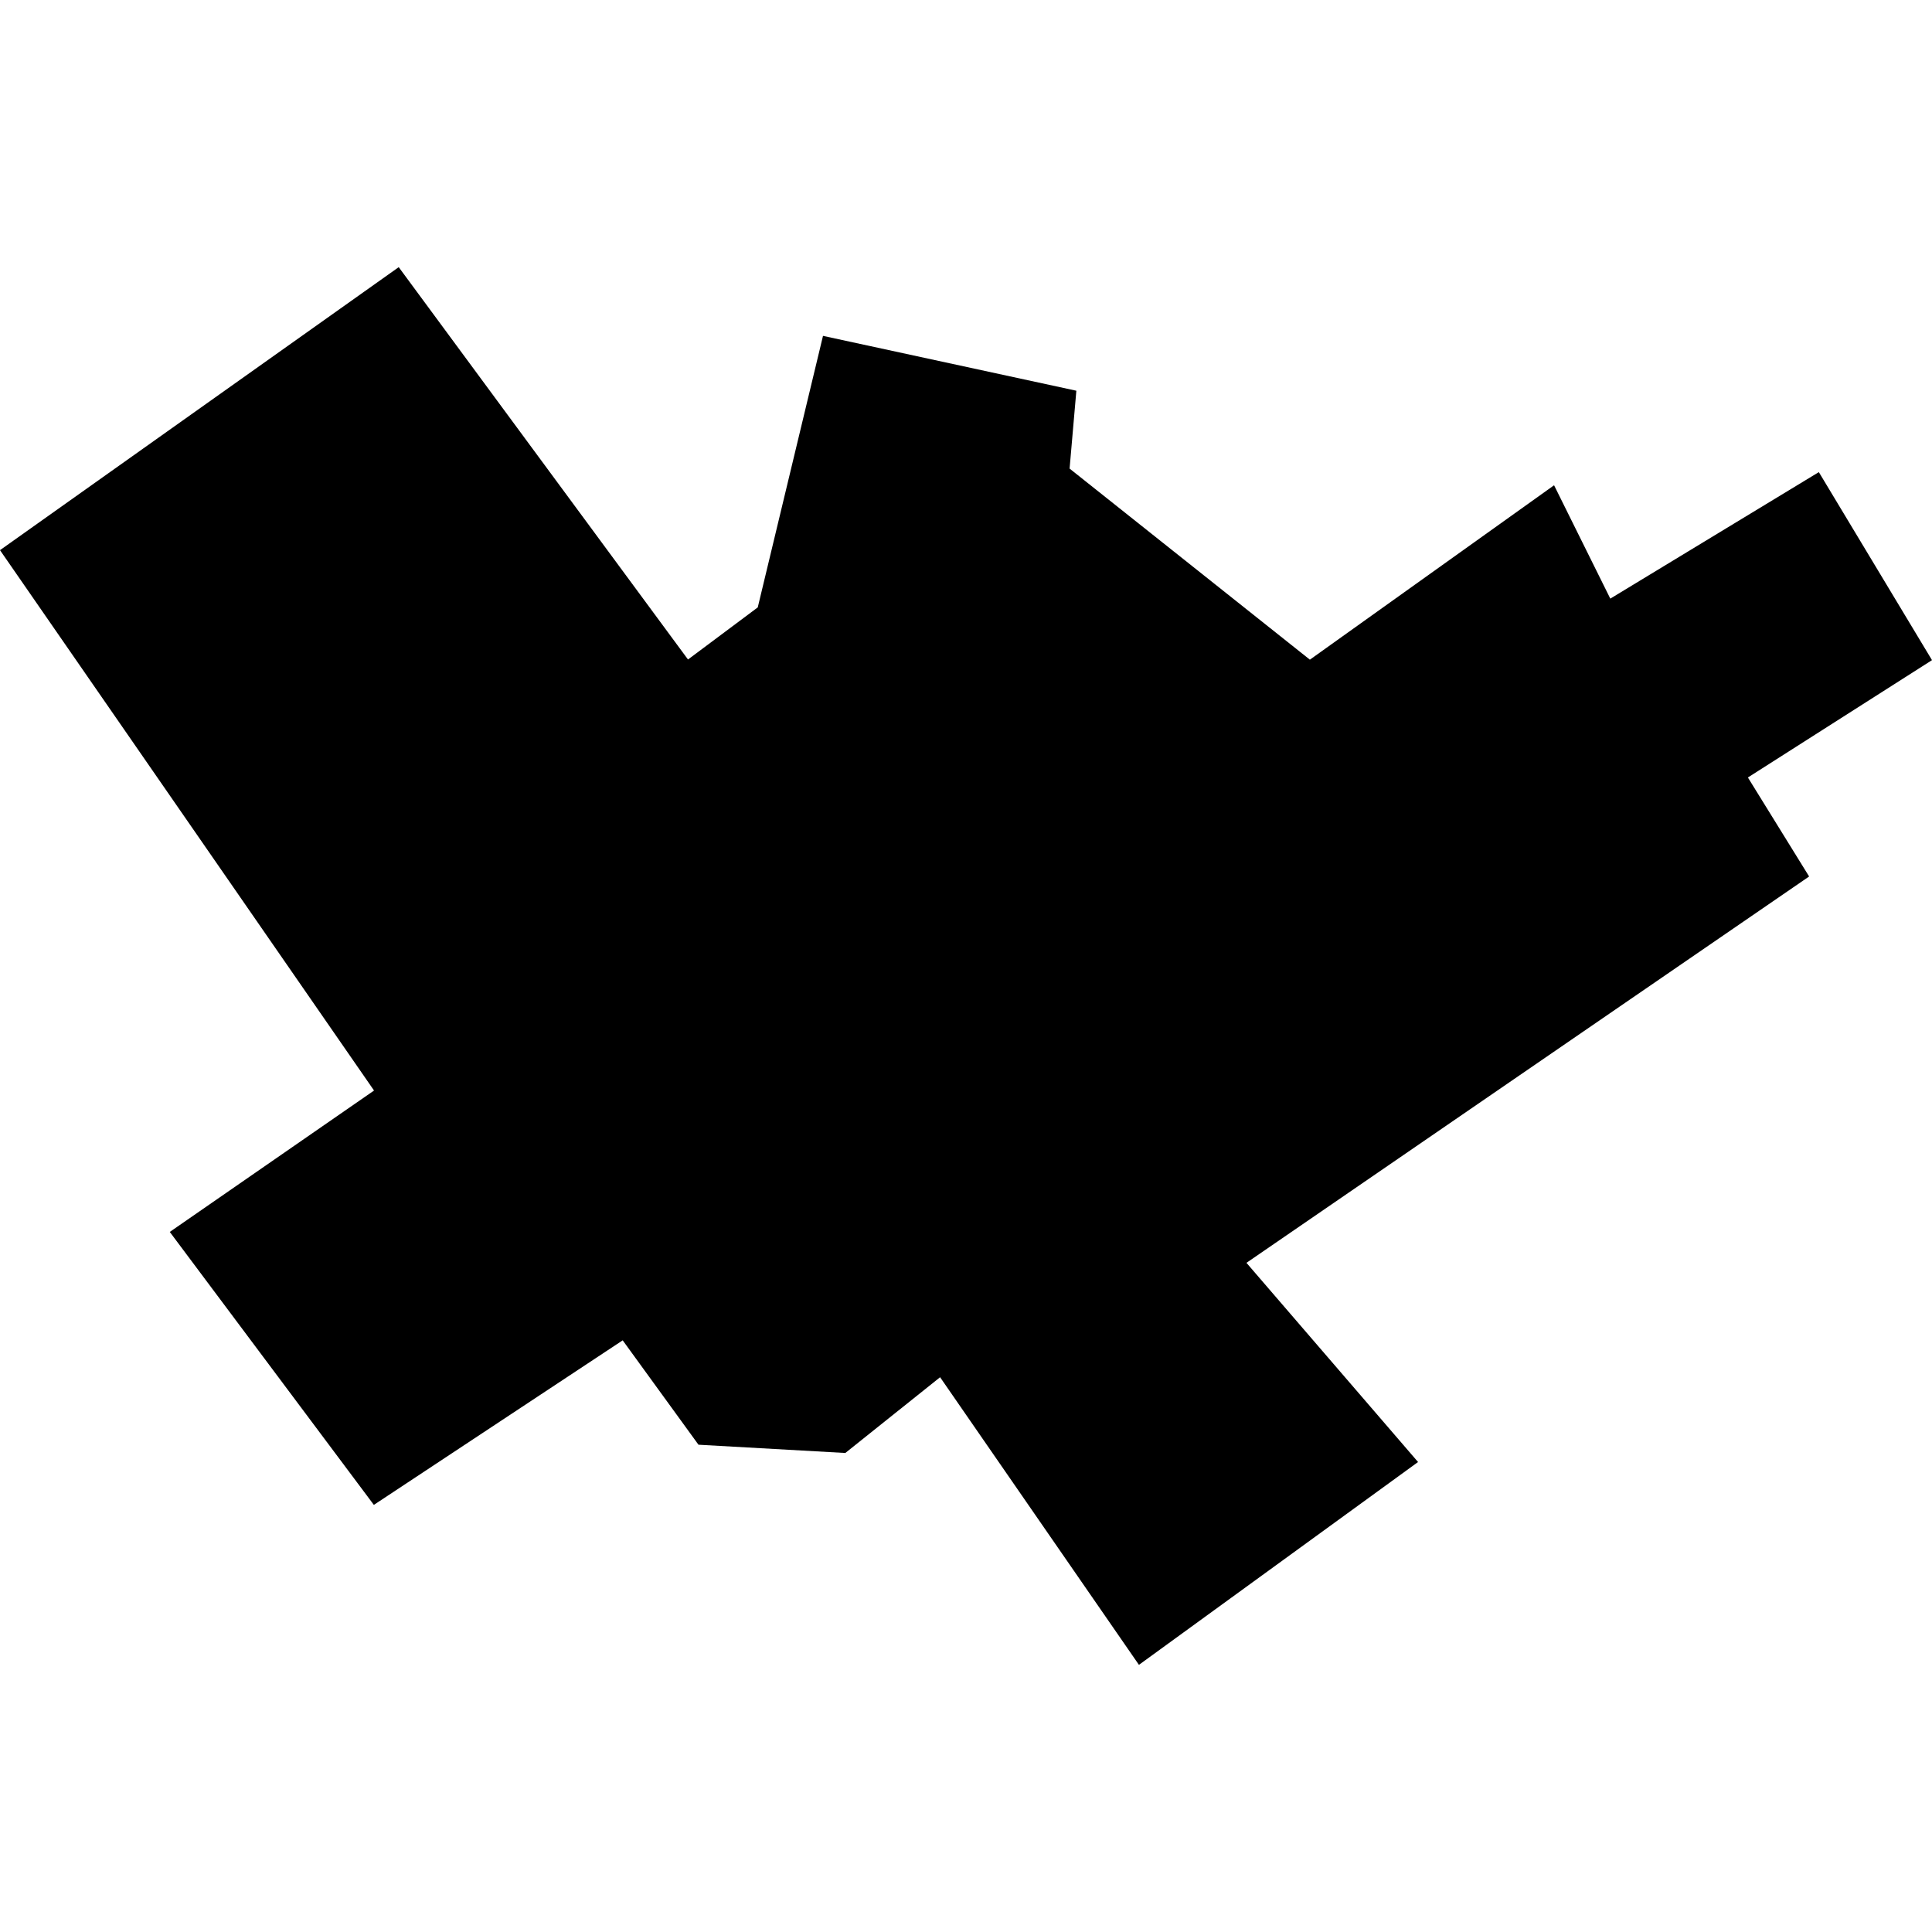<?xml version="1.0" encoding="utf-8" standalone="no"?>
<!DOCTYPE svg PUBLIC "-//W3C//DTD SVG 1.1//EN"
  "http://www.w3.org/Graphics/SVG/1.1/DTD/svg11.dtd">
<!-- Created with matplotlib (https://matplotlib.org/) -->
<svg height="288pt" version="1.1" viewBox="0 0 288 288" width="288pt" xmlns="http://www.w3.org/2000/svg" xmlns:xlink="http://www.w3.org/1999/xlink">
 <defs>
  <style type="text/css">
*{stroke-linecap:butt;stroke-linejoin:round;}
  </style>
 </defs>
 <g id="figure_1">
  <g id="patch_1">
   <path d="M 0 288 
L 288 288 
L 288 0 
L 0 0 
z
" style="fill:none;opacity:0;"/>
  </g>
  <g id="axes_1">
   <g id="PatchCollection_1">
    <path clip-path="url(#p3c1238fc50)" d="M 0 82.011 
L 59.437 39.824 
L 102.559 98.31 
L 112.957 90.542 
L 122.683 50.068 
L 160.45 58.245 
L 159.442 69.852 
L 195.262 98.336 
L 231.663 72.337 
L 240.045 89.236 
L 271.132 70.378 
L 288 98.407 
L 260.556 115.898 
L 269.683 130.656 
L 185.807 188.248 
L 211.387 217.94 
L 169.779 248.176 
L 140.139 205.301 
L 126.009 216.593 
L 104.121 215.362 
L 92.825 199.802 
L 55.73 224.331 
L 25.309 183.641 
L 55.757 162.565 
L 0 82.011 
"/>
   </g>
  </g>
 </g>
 <defs>
  <clipPath id="p3c1238fc50">
   <rect height="208.352" width="288" x="0" y="39.824"/>
  </clipPath>
 </defs>
</svg>
